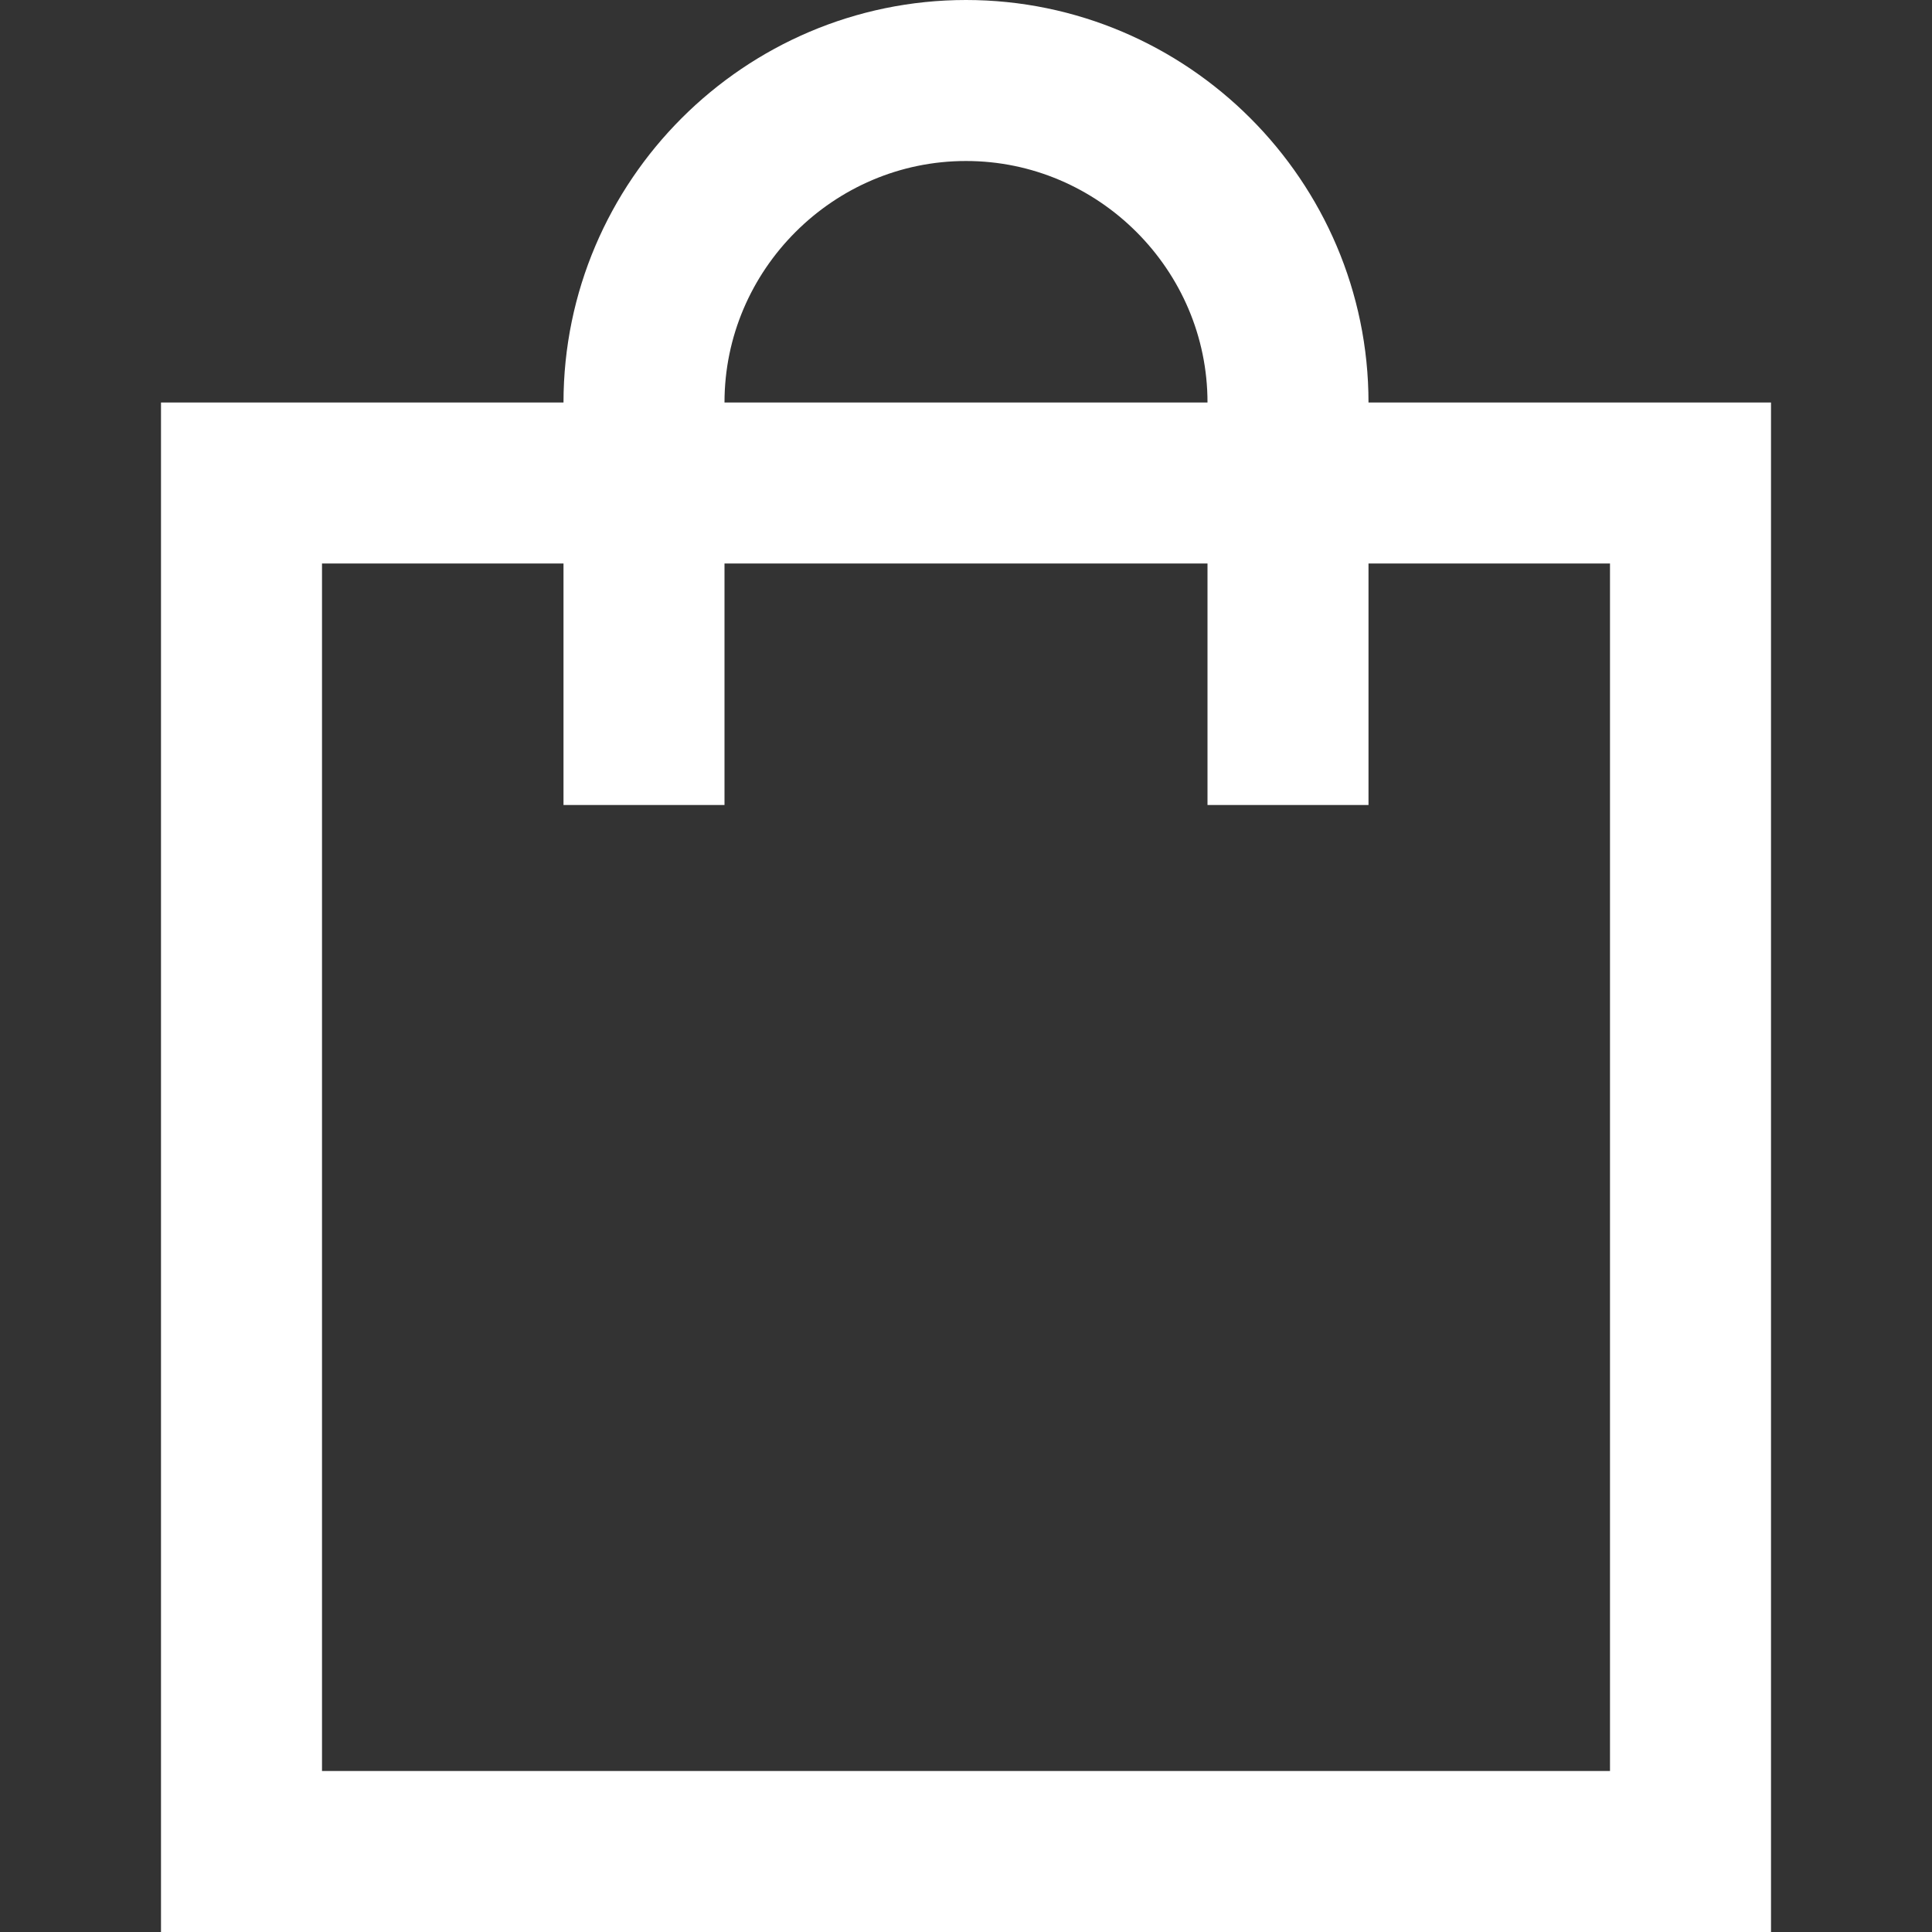 <svg width="24" height="24" viewBox="0 0 24 24" fill="none" xmlns="http://www.w3.org/2000/svg">
<rect x="0" y="0" width="24" height="24" fill="#333333" stroke="none"/>
<g id="bag-20 1">
<g id="Group">
<path id="Vector" d="M21 23H3V6H21V23Z" stroke="white" stroke-width="2" stroke-miterlimit="10" stroke-linecap="square"/>
<path id="Vector_2" d="M8 9V5C8 2.8 9.8 1 12 1C14.2 1 16 2.8 16 5V9" stroke="white" stroke-width="2" stroke-miterlimit="10" stroke-linecap="square"/>
</g>
</g>
</svg>
